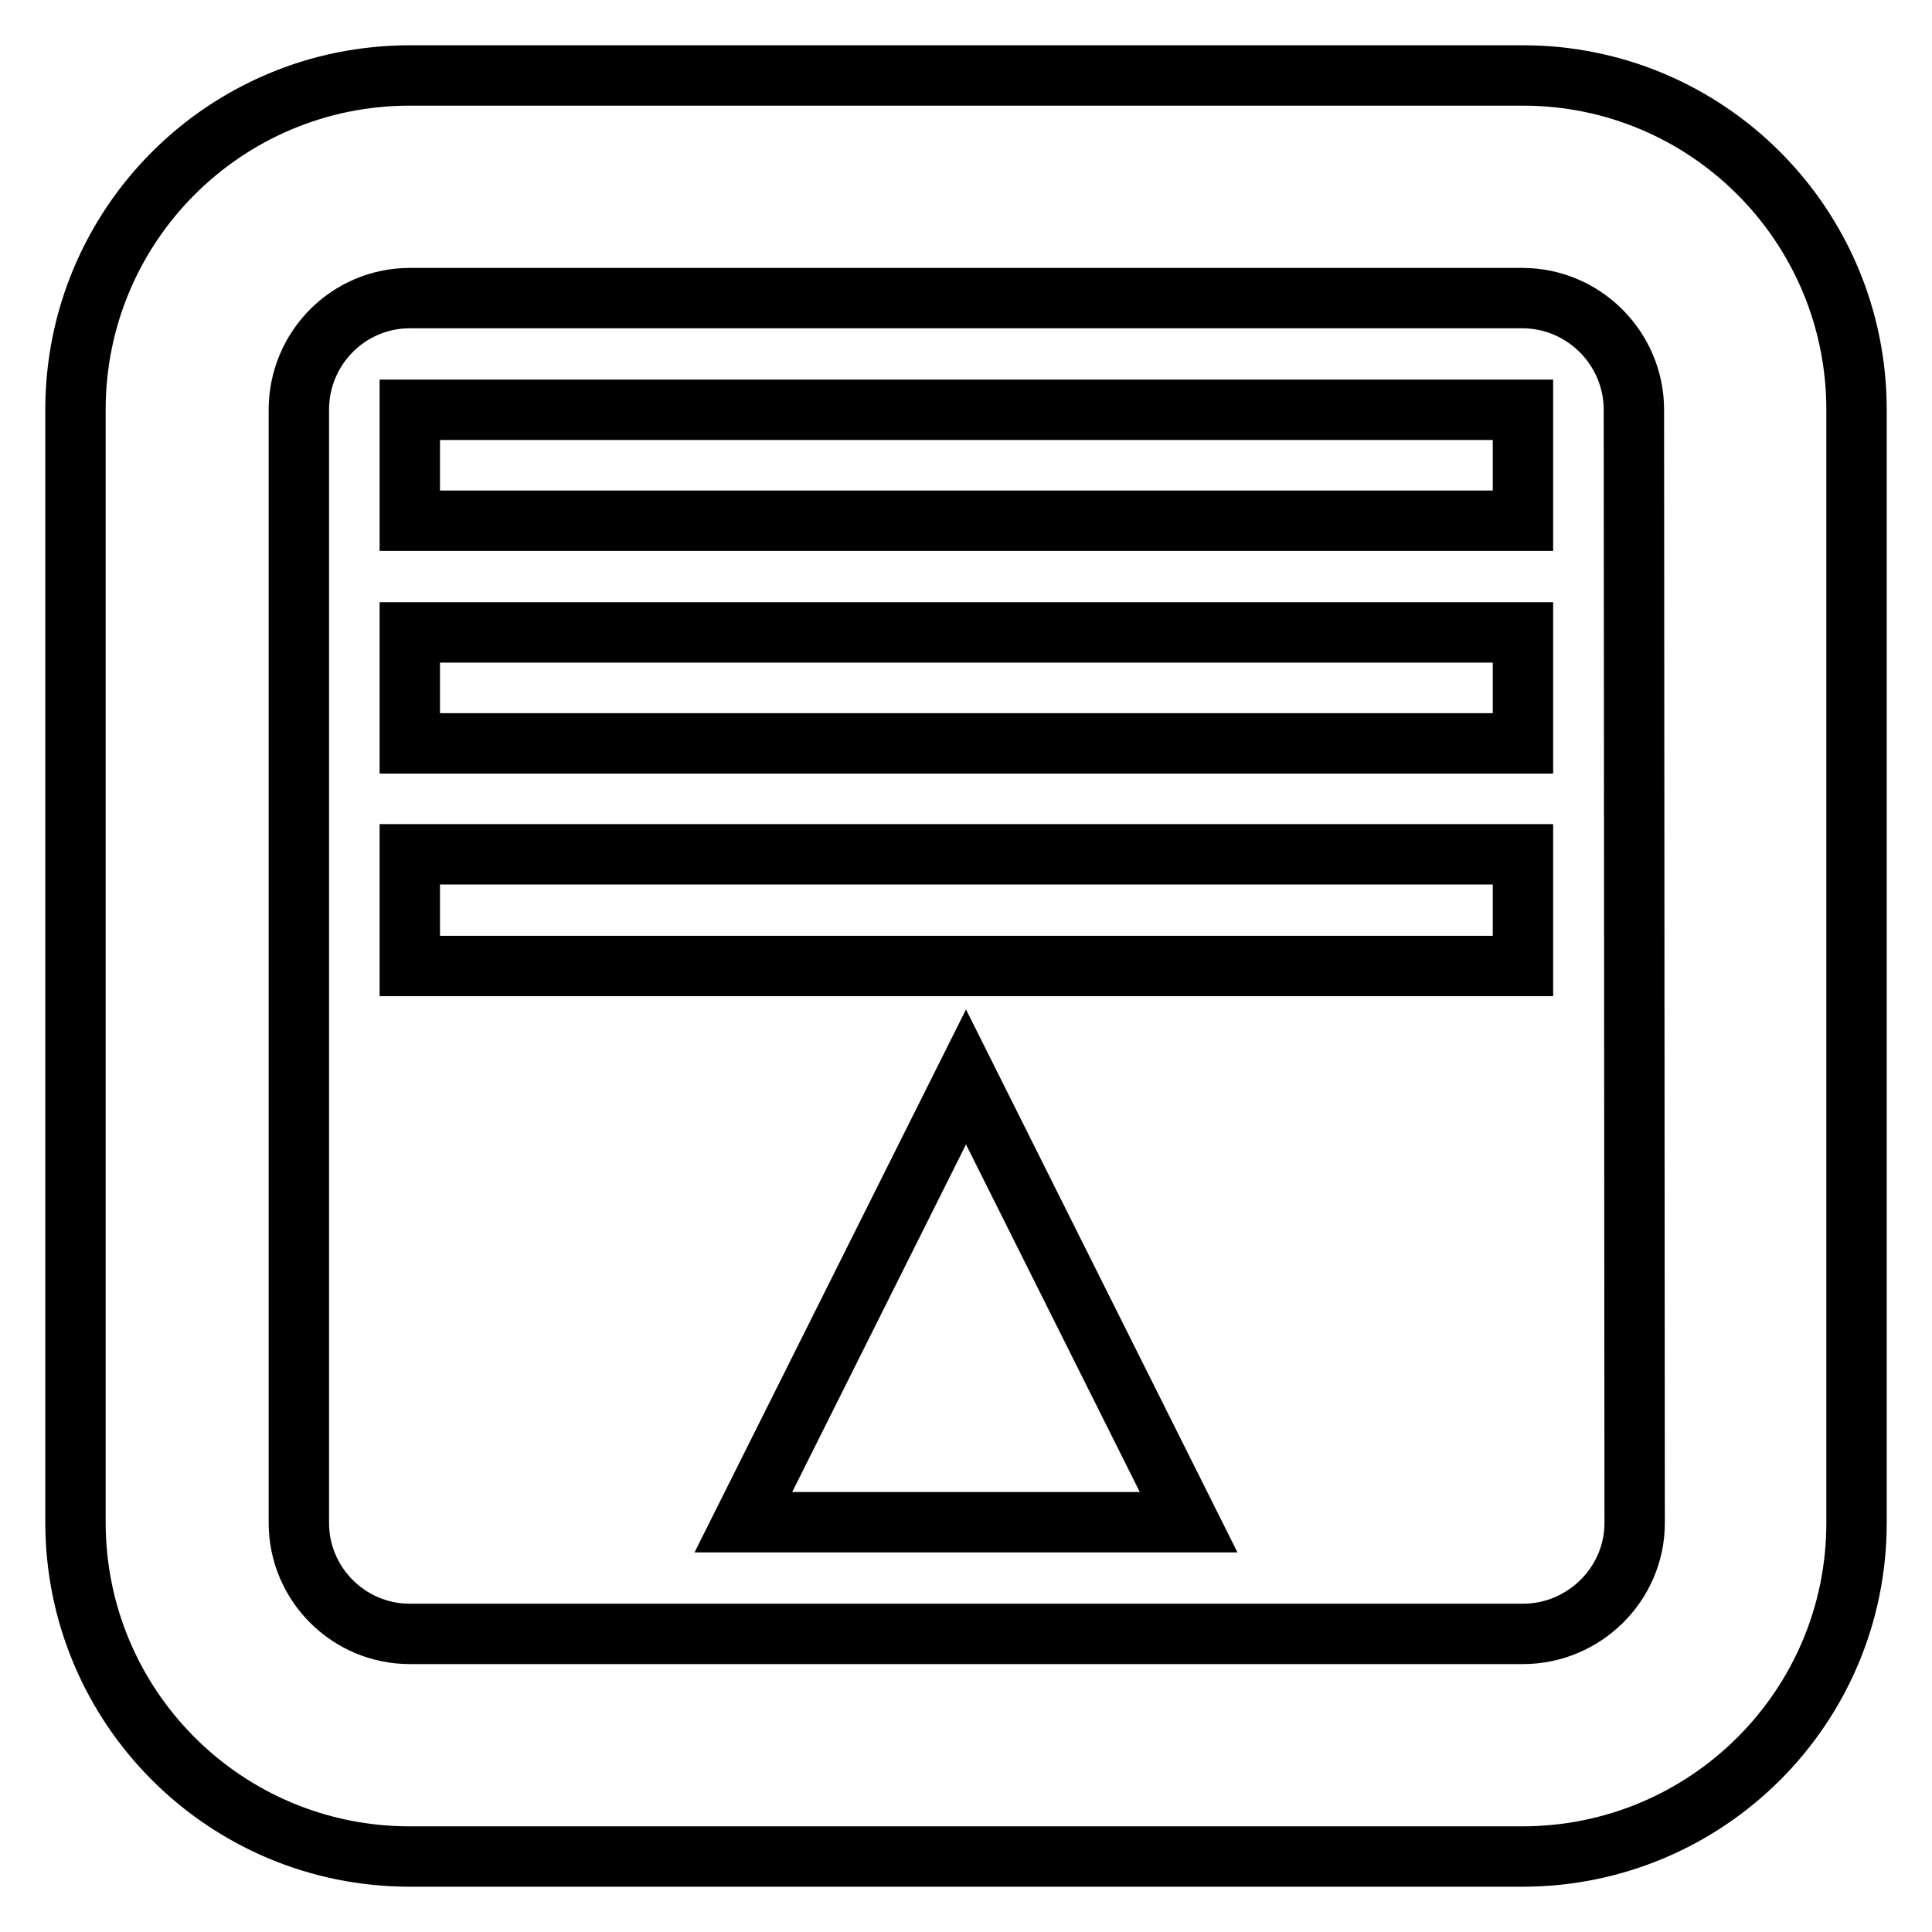<?xml version="1.0" encoding="utf-8"?>
<!-- Svg Vector Icons : http://www.onlinewebfonts.com/icon -->
<!DOCTYPE svg PUBLIC "-//W3C//DTD SVG 1.1//EN" "http://www.w3.org/Graphics/SVG/1.1/DTD/svg11.dtd">
<svg version="1.1" xmlns="http://www.w3.org/2000/svg" xmlns:xlink="http://www.w3.org/1999/xlink" x="0px" y="0px" viewBox="0 0 256 256" enable-background="new 0 0 256 256" xml:space="preserve">
<g><g><path stroke-width="8" fill-opacity="0" stroke="#000000"  d="M201.7,246H54.3C29.8,246,10,226.2,10,201.7V54.3C10,29.8,29.8,10,54.3,10h147.5c24.4,0,44.2,19.8,44.2,44.3v147.5C246,226.2,226.2,246,201.7,246z M216.5,54.3c0-8.1-6.6-14.8-14.8-14.8H54.3c-8.1,0-14.7,6.6-14.7,14.8v147.5c0,8.1,6.6,14.7,14.7,14.7h147.5c8.1,0,14.8-6.6,14.8-14.7L216.5,54.3L216.5,54.3z M54.3,113.2h147.5V128H54.3V113.2z M54.3,83.8h147.5v14.7H54.3V83.8z M54.3,54.3h147.5V69H54.3V54.3z M157.5,201.7h-59l29.5-59L157.5,201.7z"/></g></g>
</svg>